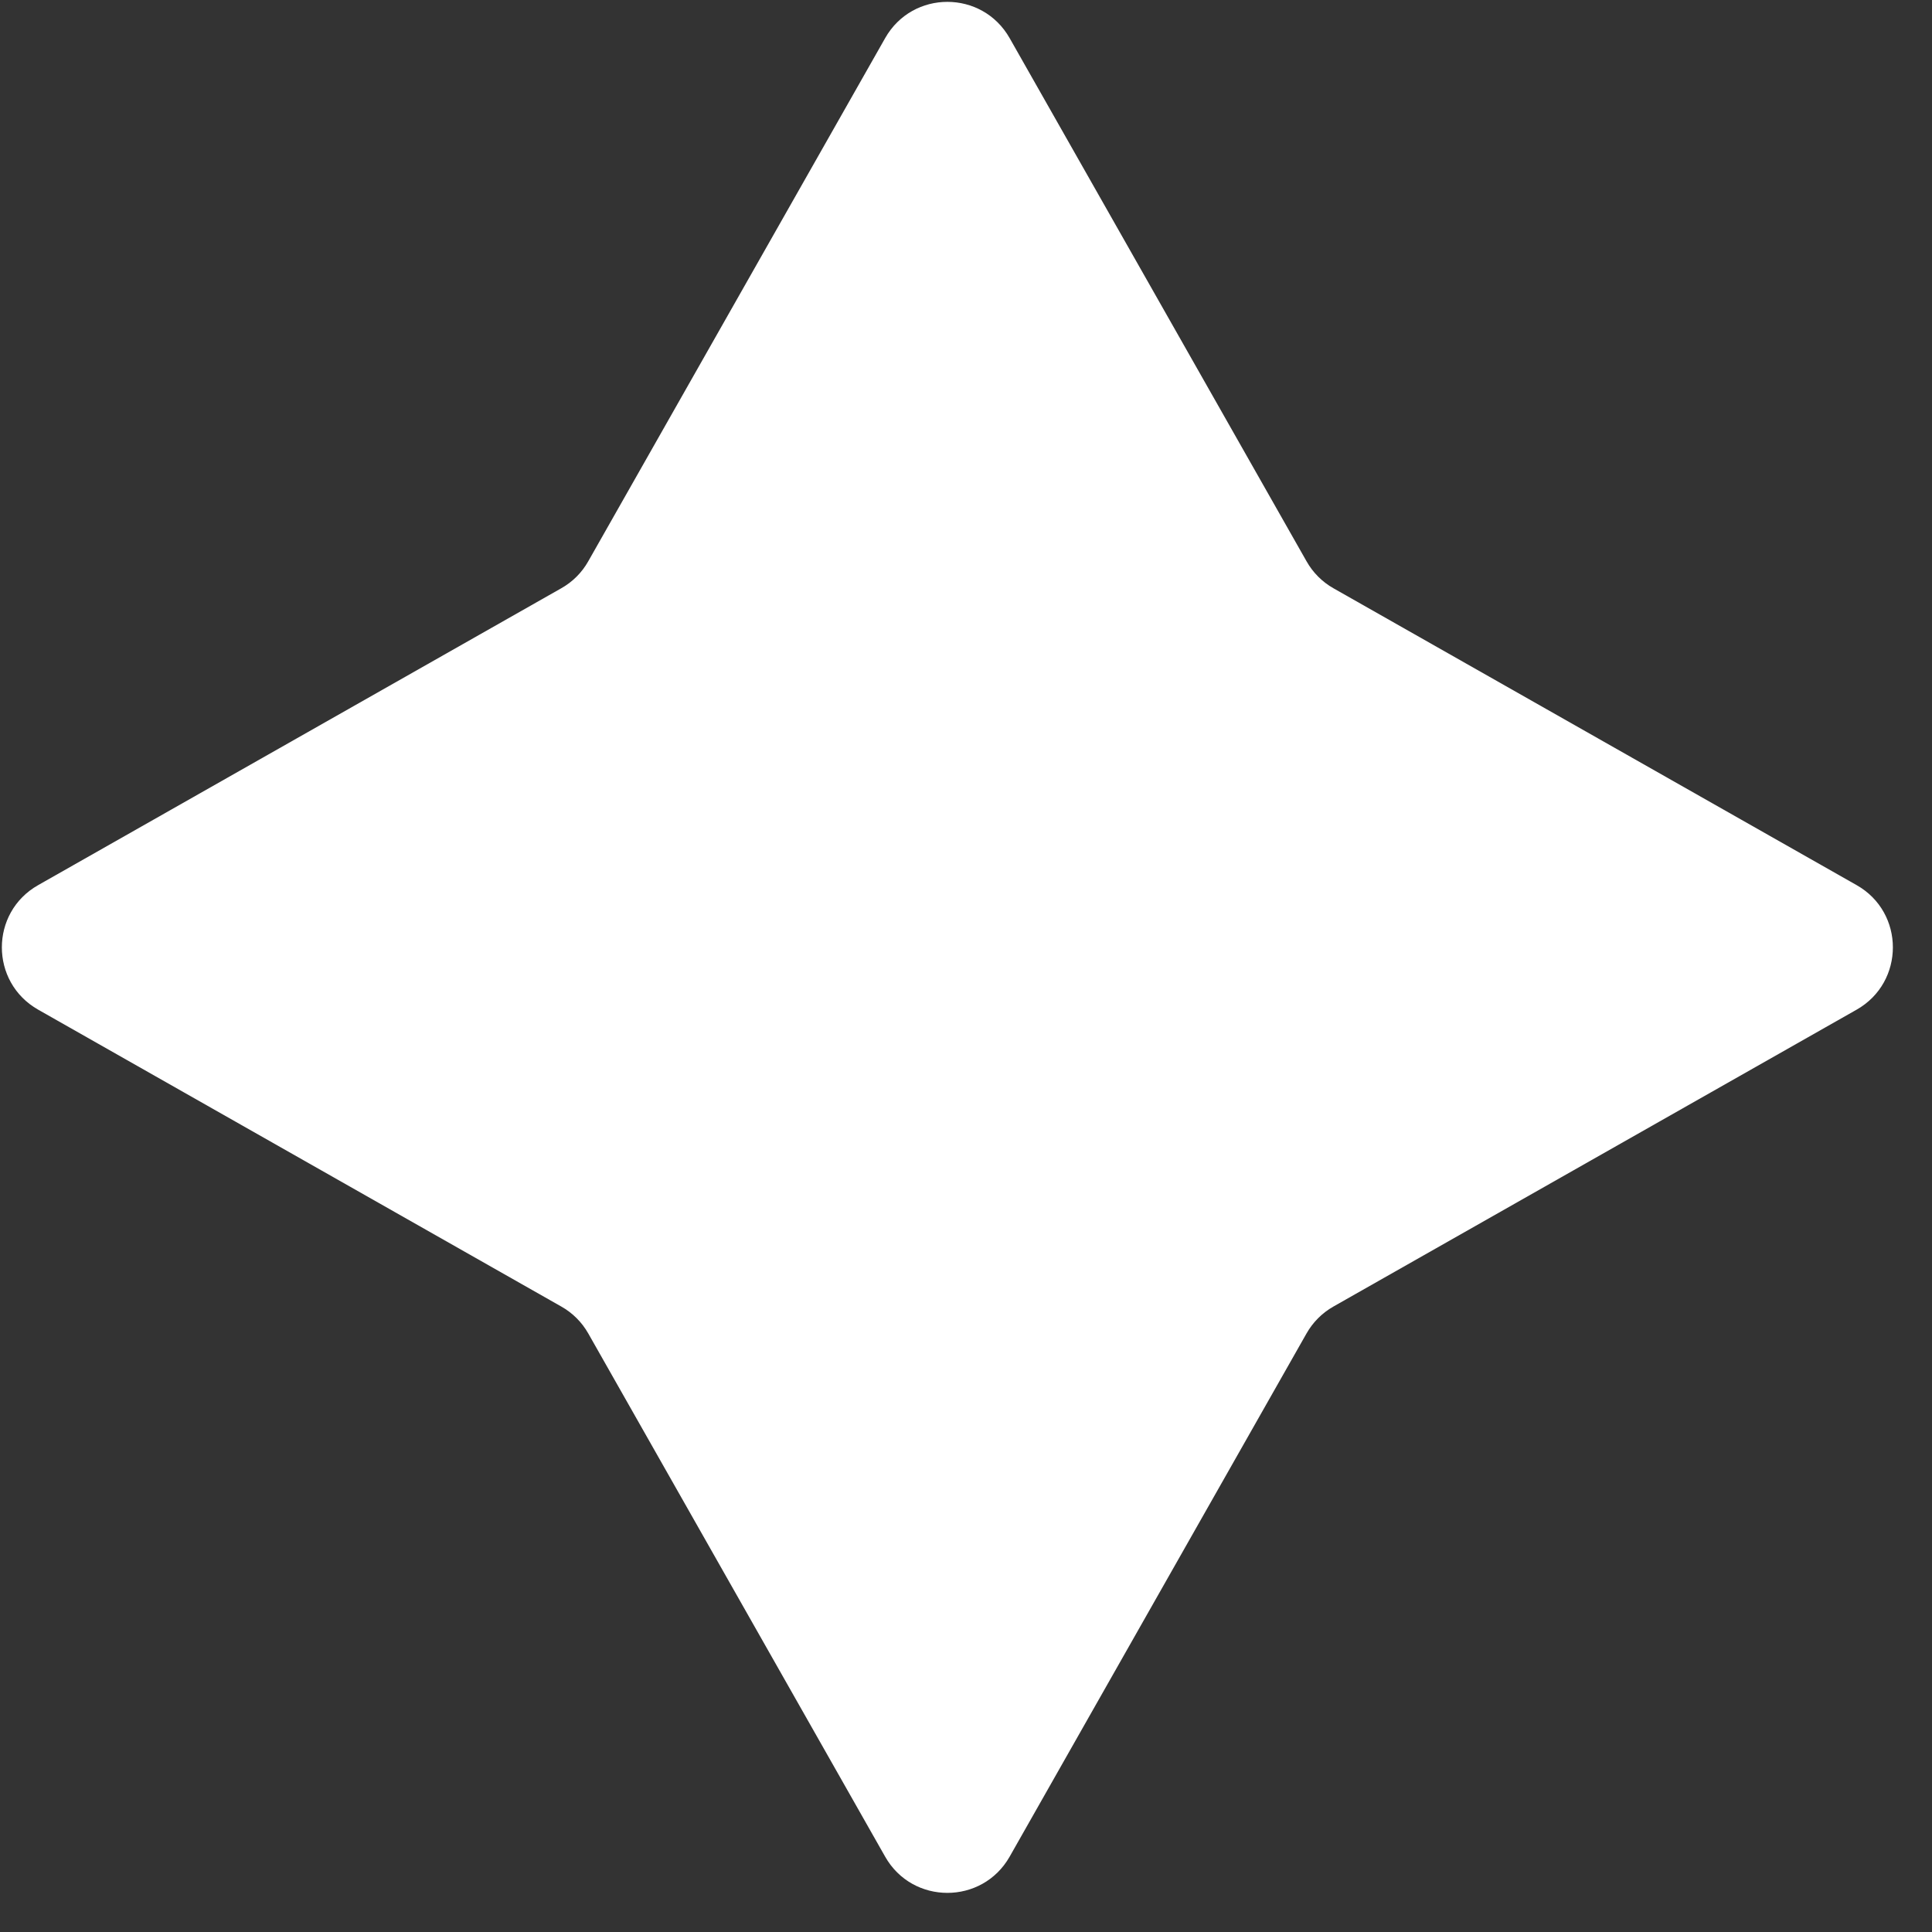 <svg width="27" height="27" viewBox="0 0 27 27" fill="none" xmlns="http://www.w3.org/2000/svg">
<rect x="0" y="0" width="27" height="27" fill="#333333" stroke="none"/>
<path d="M12.37 0.533C12.753 -0.143 13.726 -0.143 14.11 0.533L18.259 7.844C18.348 8.002 18.478 8.132 18.635 8.221L25.947 12.37C26.622 12.753 26.622 13.726 25.947 14.11L18.635 18.259C18.478 18.348 18.348 18.478 18.259 18.635L14.11 25.947C13.726 26.622 12.753 26.622 12.37 25.947L8.221 18.635C8.132 18.478 8.002 18.348 7.844 18.259L0.533 14.11C-0.143 13.726 -0.143 12.753 0.533 12.37L7.844 8.221C8.002 8.132 8.132 8.002 8.221 7.844L12.37 0.533Z" fill="white"/>
</svg>
